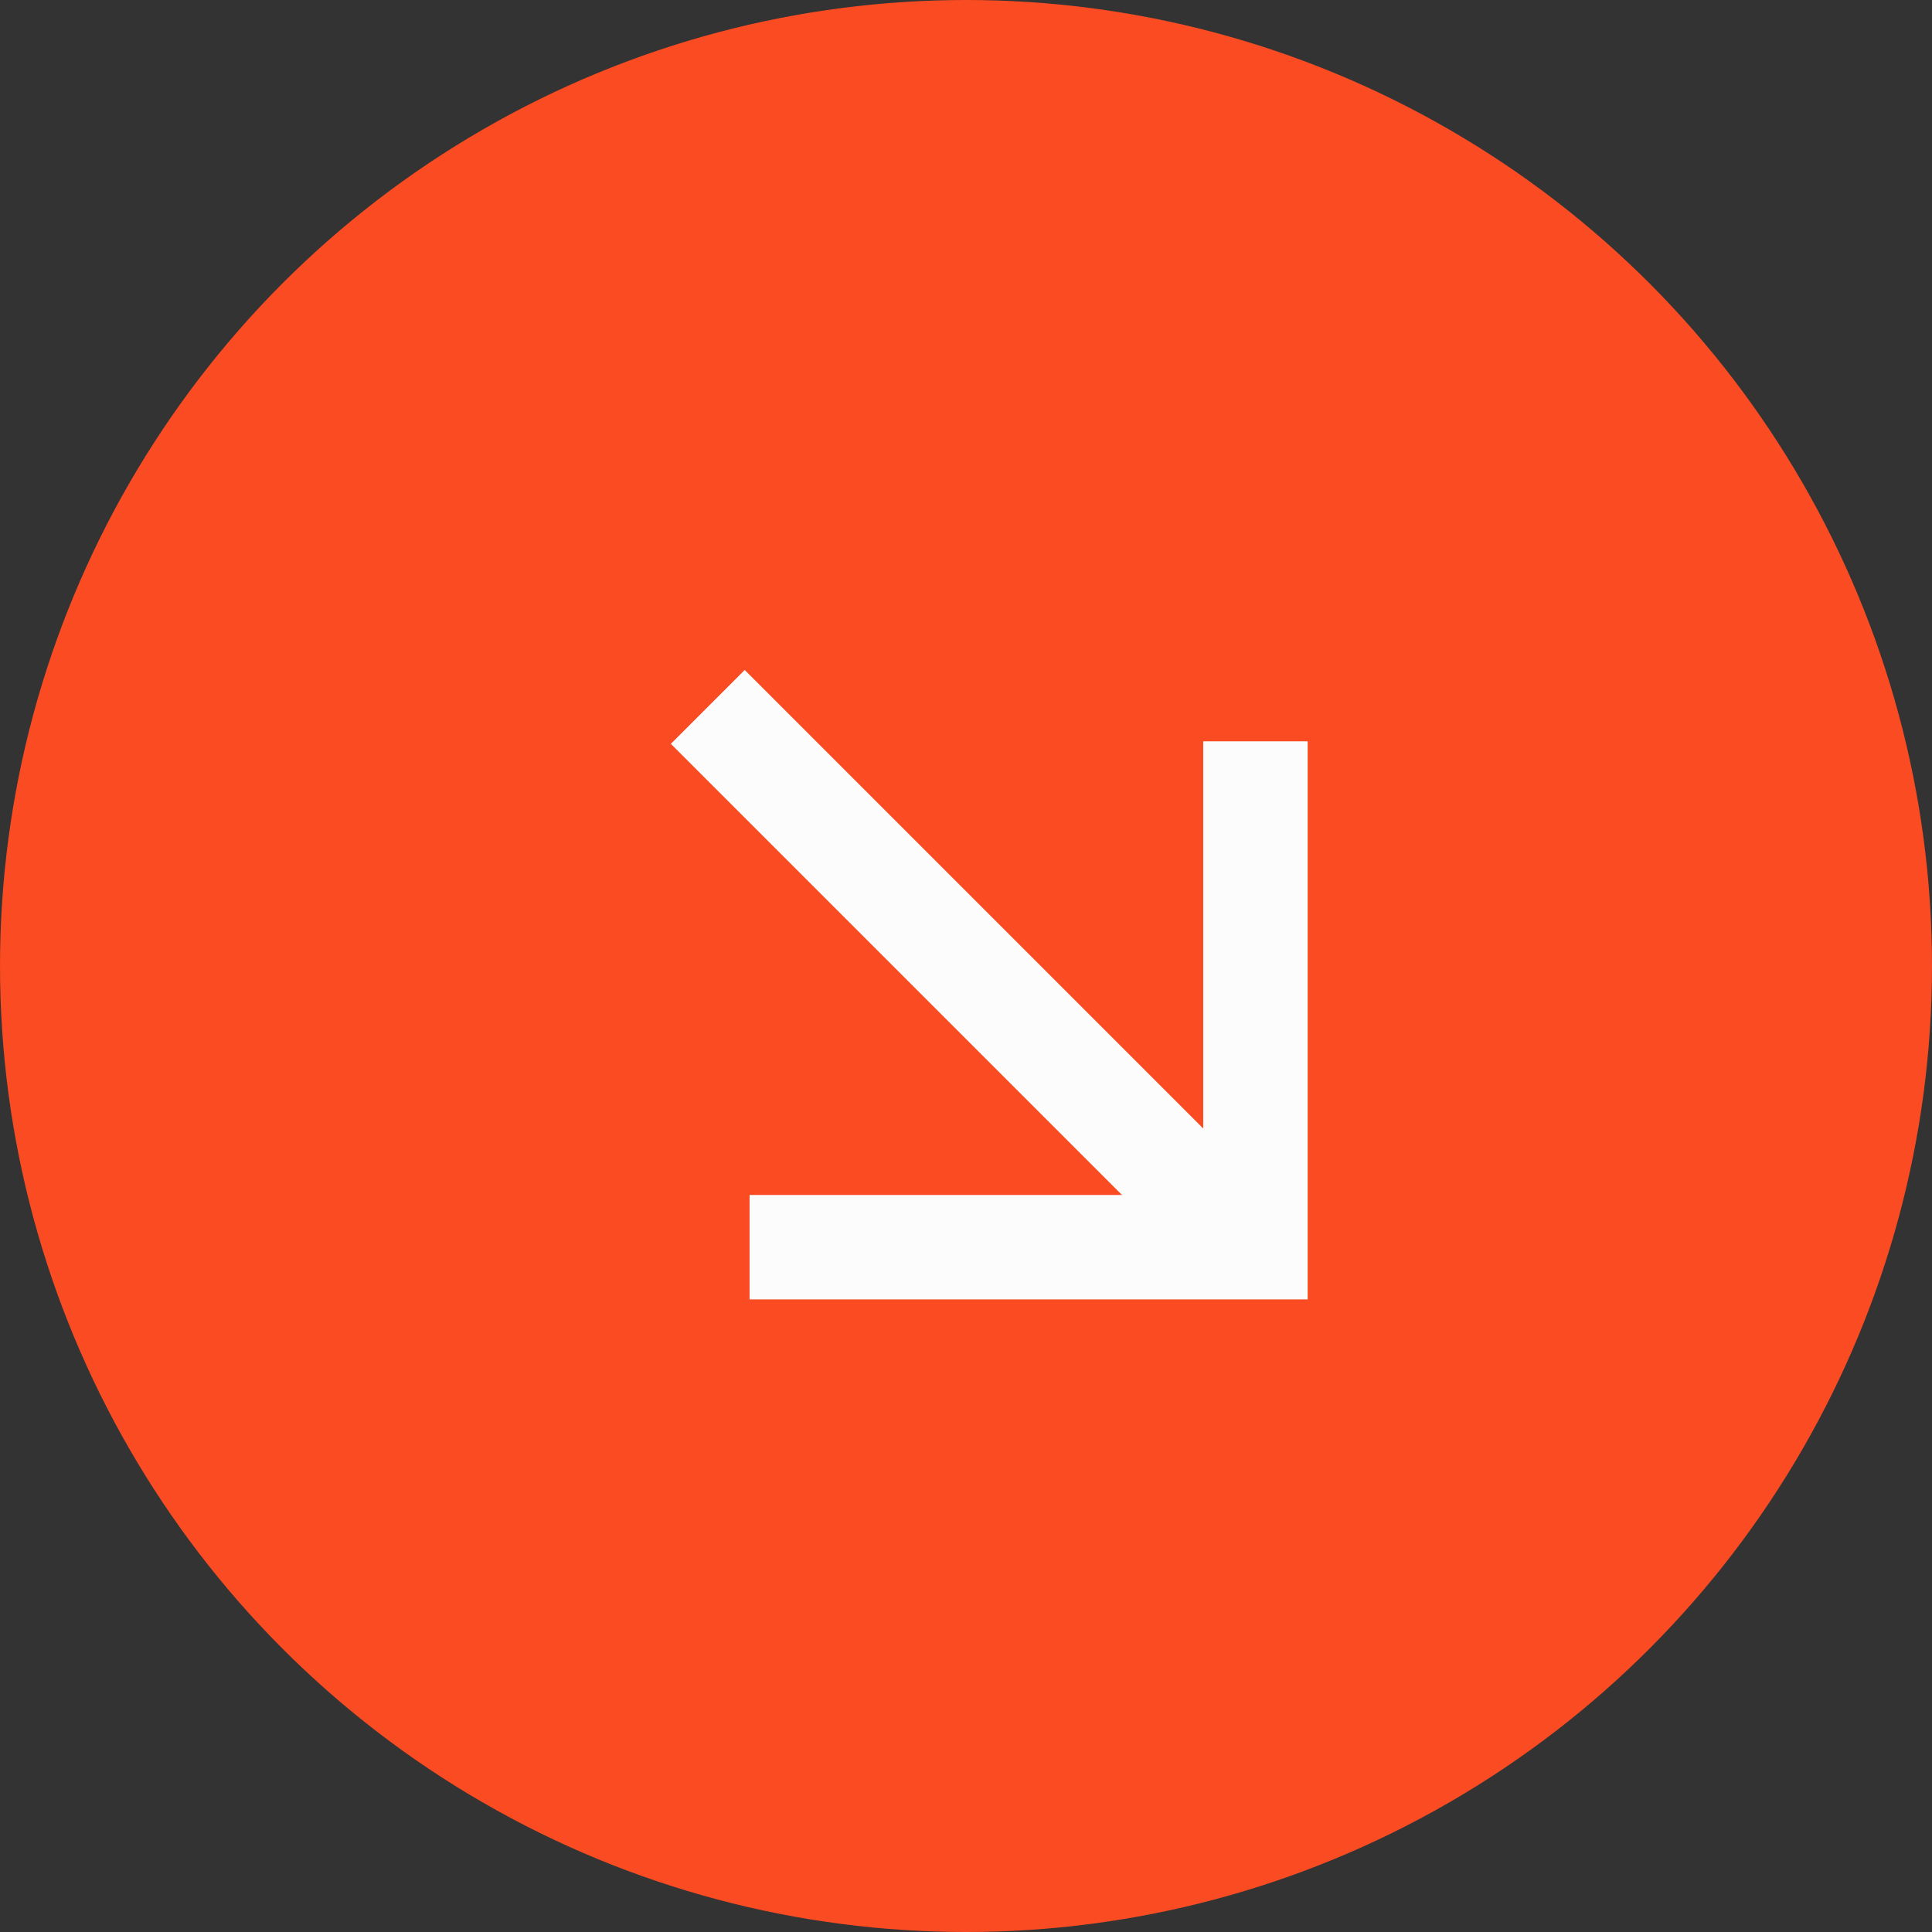<?xml version="1.0" encoding="UTF-8"?> <svg xmlns="http://www.w3.org/2000/svg" width="37" height="37" viewBox="0 0 37 37" fill="none"><rect x="0" y="0" width="37" height="37" fill="#333333" stroke="none"/><circle cx="18.5" cy="18.5" r="18.5" fill="#FA4B23"></circle><path d="M13.555 13.538L23.974 23.957" stroke="#FCFCFC" stroke-width="2"></path><path d="M24.043 14.197V23.885H14.355" stroke="#FCFCFC" stroke-width="2"></path></svg> 